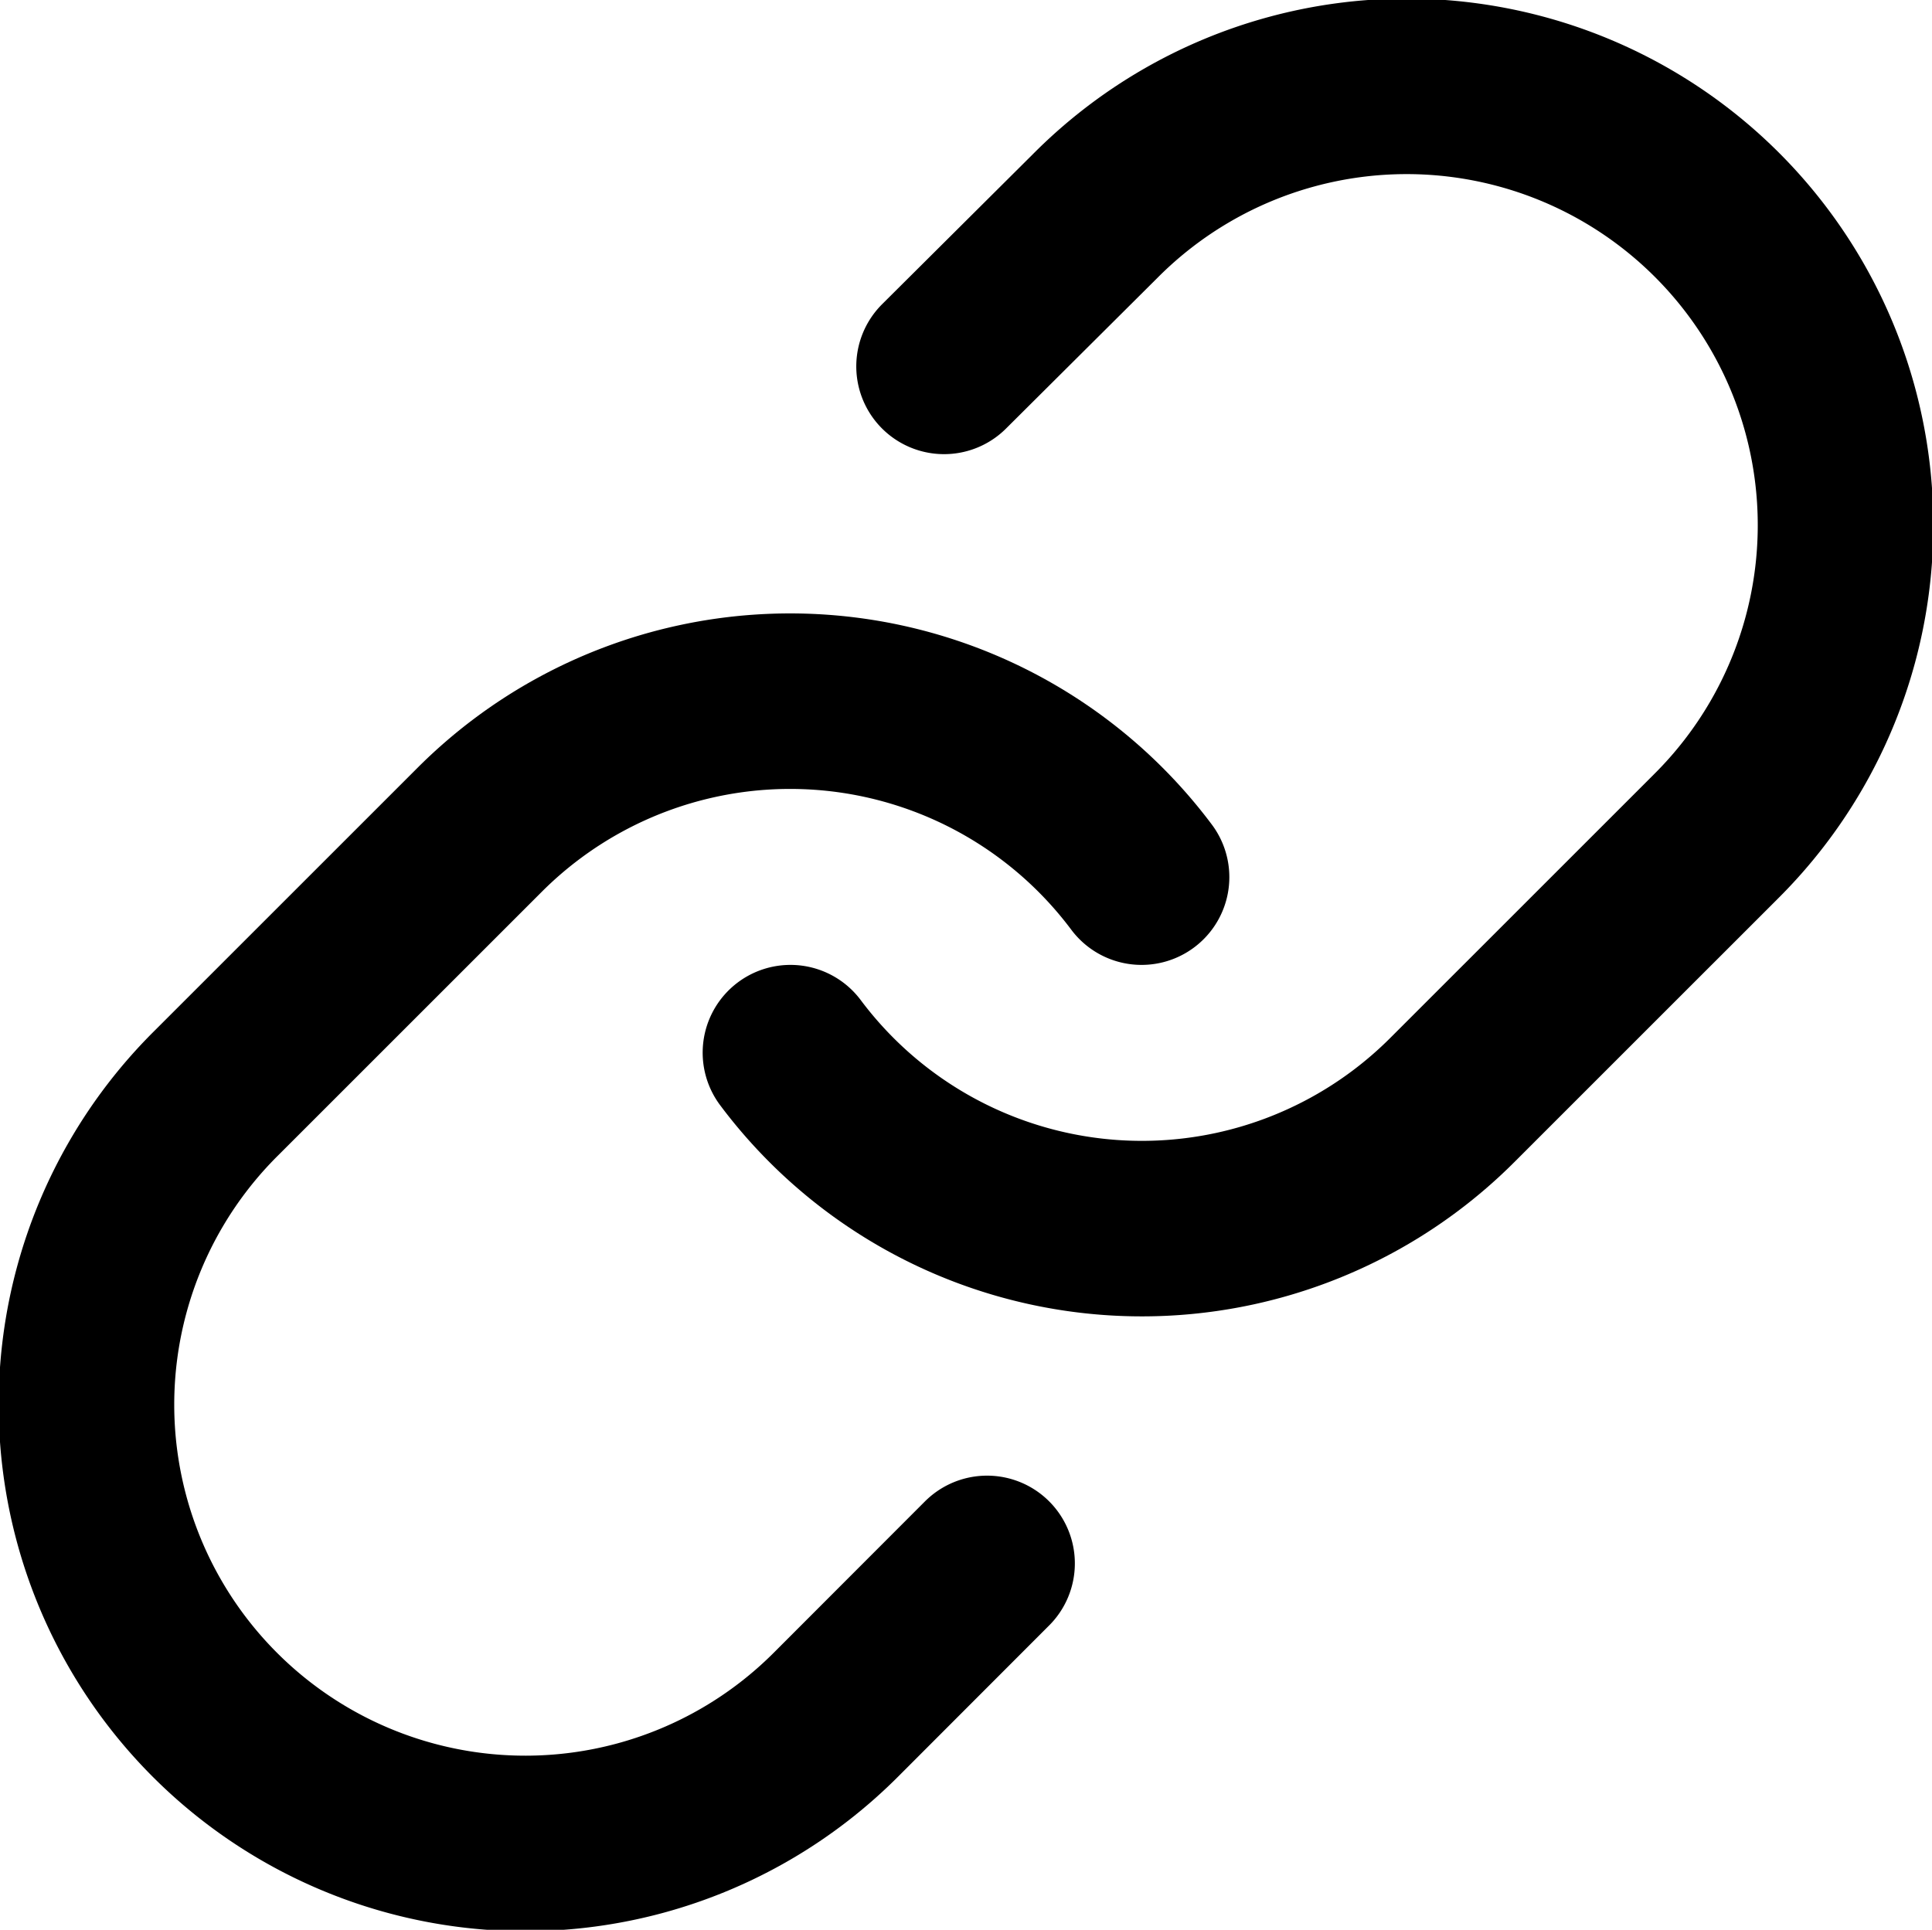 <svg xmlns="http://www.w3.org/2000/svg" width="22.01" height="21.99" viewBox="0 0 22.01 21.99"><defs><style>.a{fill:none;stroke:#000;stroke-linecap:round;stroke-linejoin:round;stroke-width:2px;}</style></defs><g transform="translate(-0.995 -1.005)"><path class="a" d="M10,13a5,5,0,0,0,7.54.54l3-3a5,5,0,1,0-7.071-7.071L11.75,5.18"/><path class="a" d="M14,11a5,5,0,0,0-7.54-.54l-3,3a5,5,0,1,0,7.071,7.071L12.24,18.82"/></g></svg>
